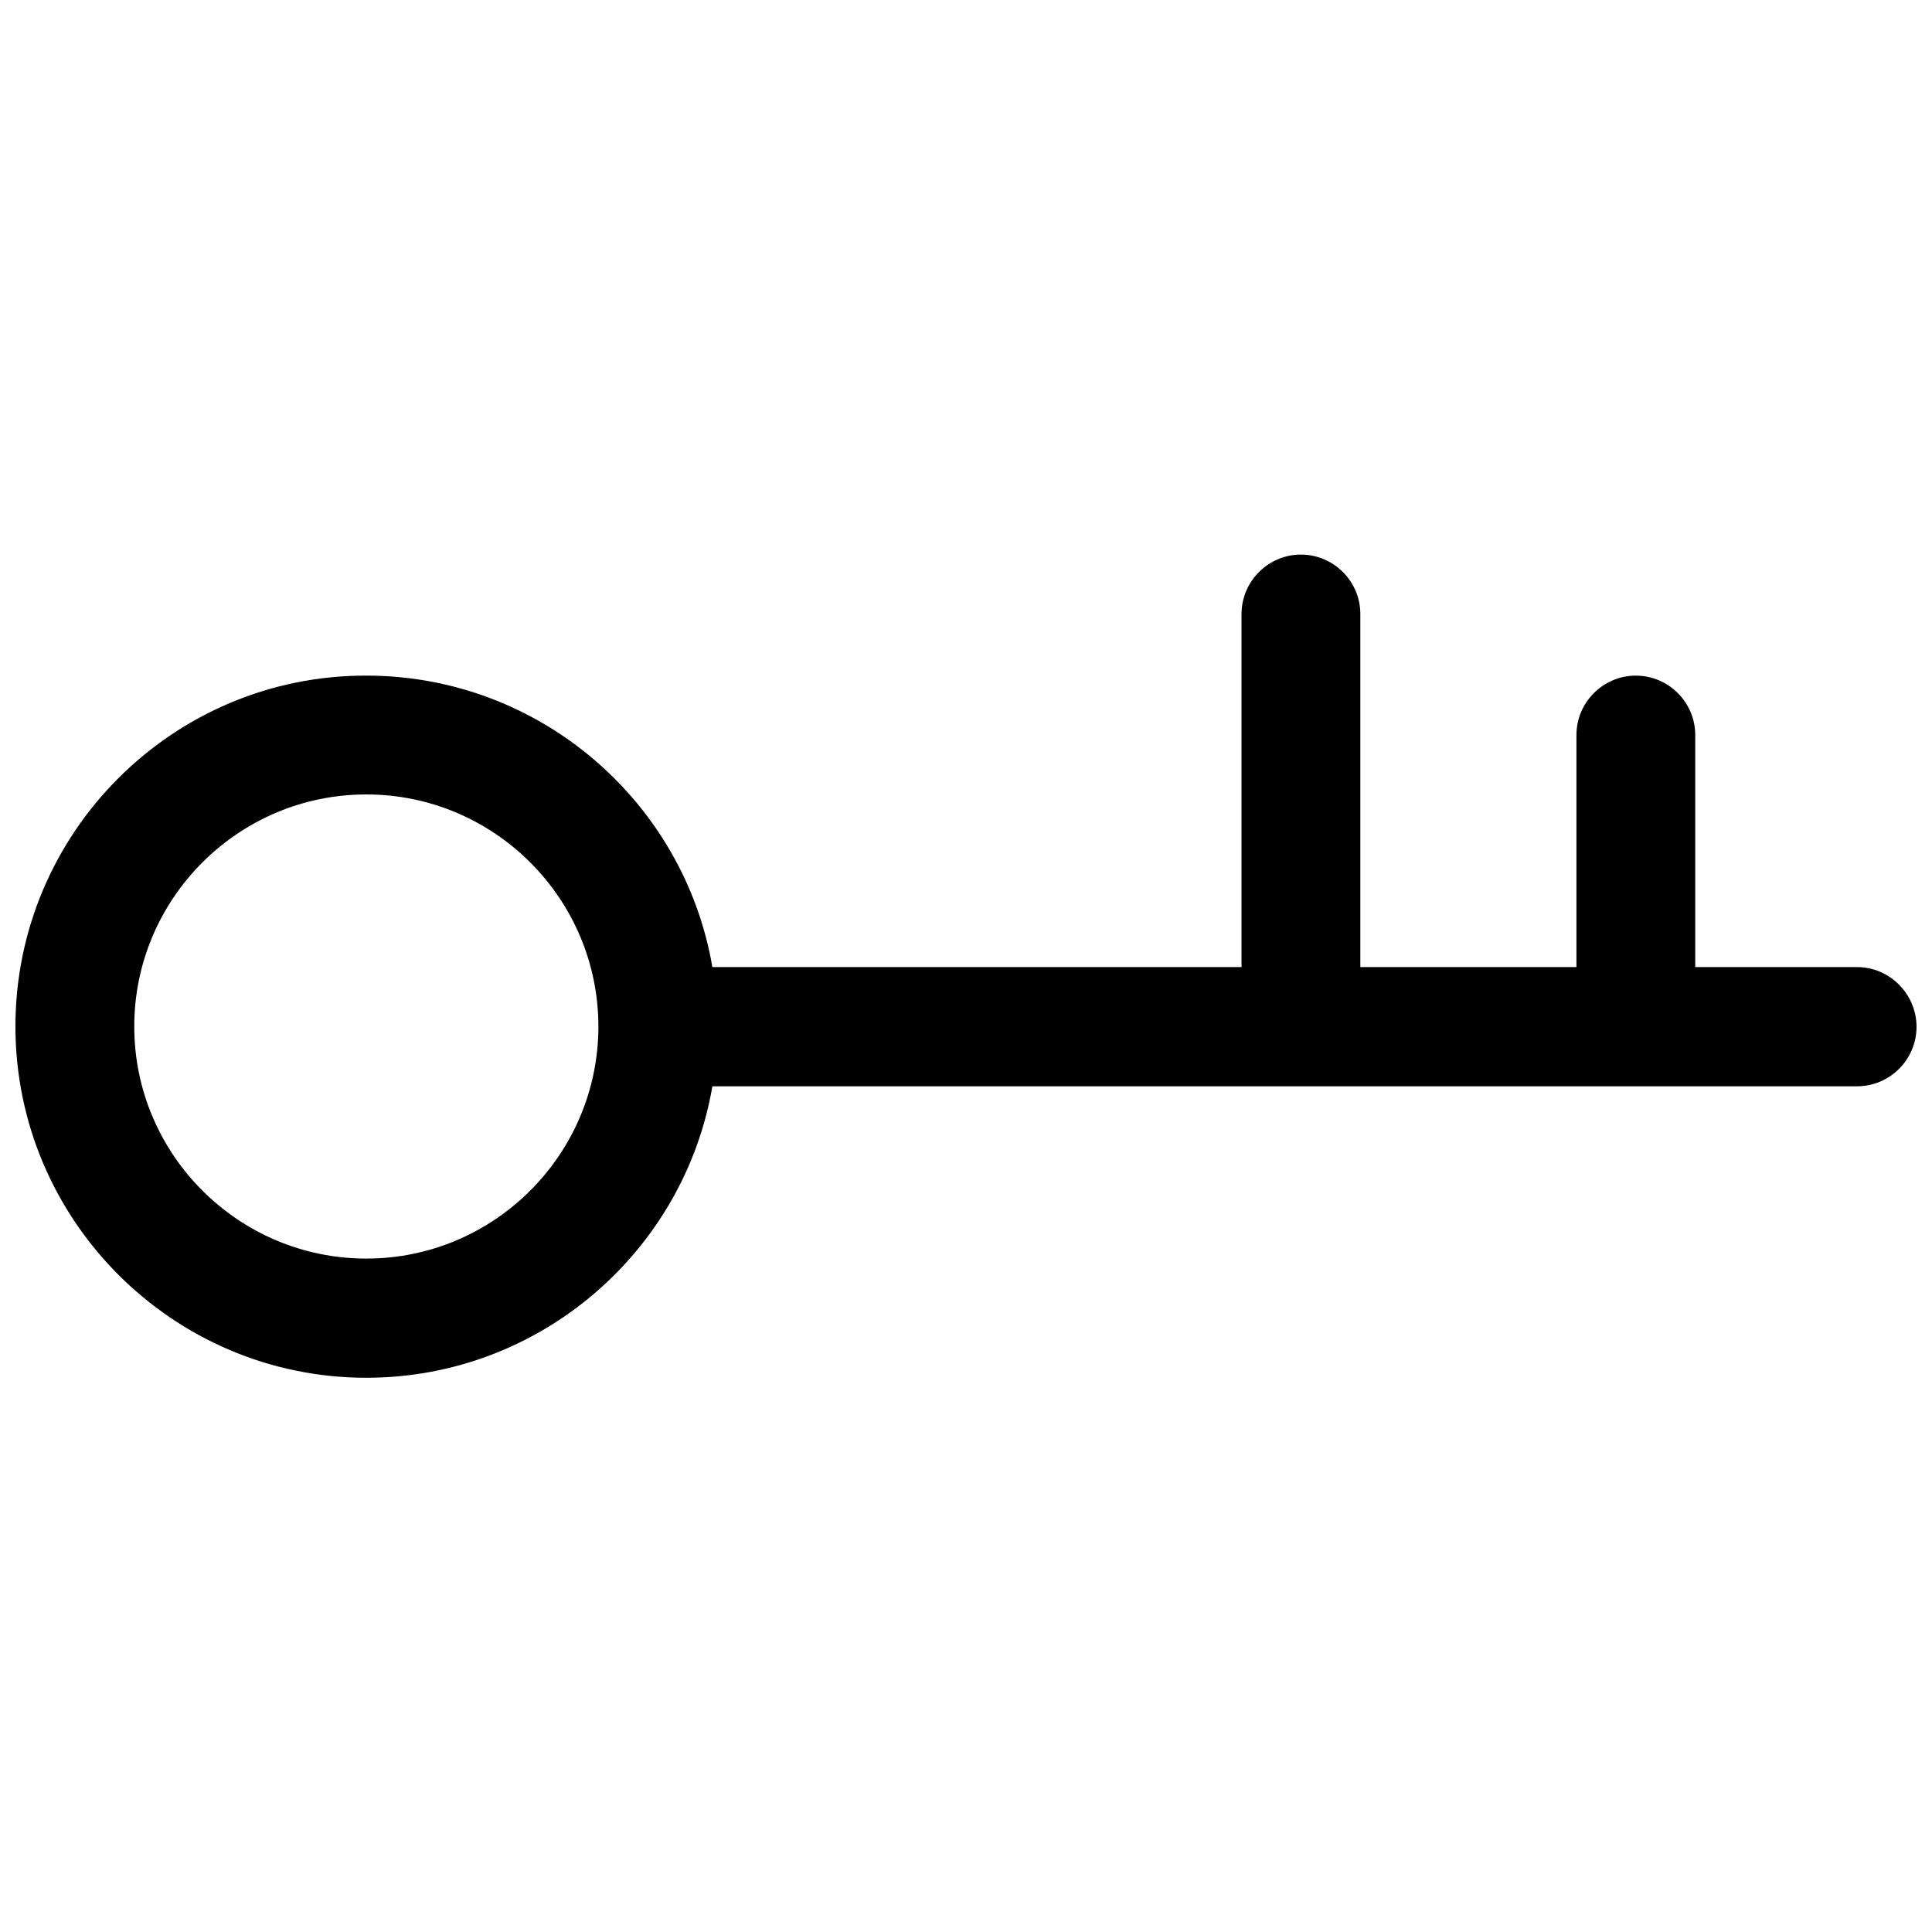 <?xml version="1.0" encoding="UTF-8"?>
<!-- Uploaded to: SVG Repo, www.svgrepo.com, Generator: SVG Repo Mixer Tools -->
<svg width="800px" height="800px" version="1.1" viewBox="144 144 512 512" xmlns="http://www.w3.org/2000/svg">
 <defs>
  <clipPath id="a">
   <path d="m148.09 290h503.81v220h-503.81z"/>
  </clipPath>
 </defs>
 <g clip-path="url(#a)">
  <path d="m636.16 400.29h-42.902v-61.5c0-8.66-7.086-15.742-15.742-15.742-8.66 0-15.742 7.086-15.742 15.742v61.5h-57.27v-93.578c0-8.66-7.086-15.742-15.742-15.742-8.66 0-15.742 7.086-15.742 15.742v93.578h-140.23c-7.477-43.789-45.758-77.246-91.711-77.246-51.266-0.098-92.988 41.625-92.988 92.992 0 51.266 41.723 93.086 92.988 93.086 45.953 0 84.23-33.457 91.711-77.246h303.37c8.66 0 15.742-7.086 15.742-15.742 0-8.66-7.082-15.844-15.742-15.844zm-395.08 77.246c-33.949 0-61.5-27.652-61.5-61.5 0-33.852 27.551-61.5 61.5-61.5s61.5 27.652 61.5 61.5c0 33.848-27.551 61.5-61.5 61.5z"/>
 </g>
</svg>